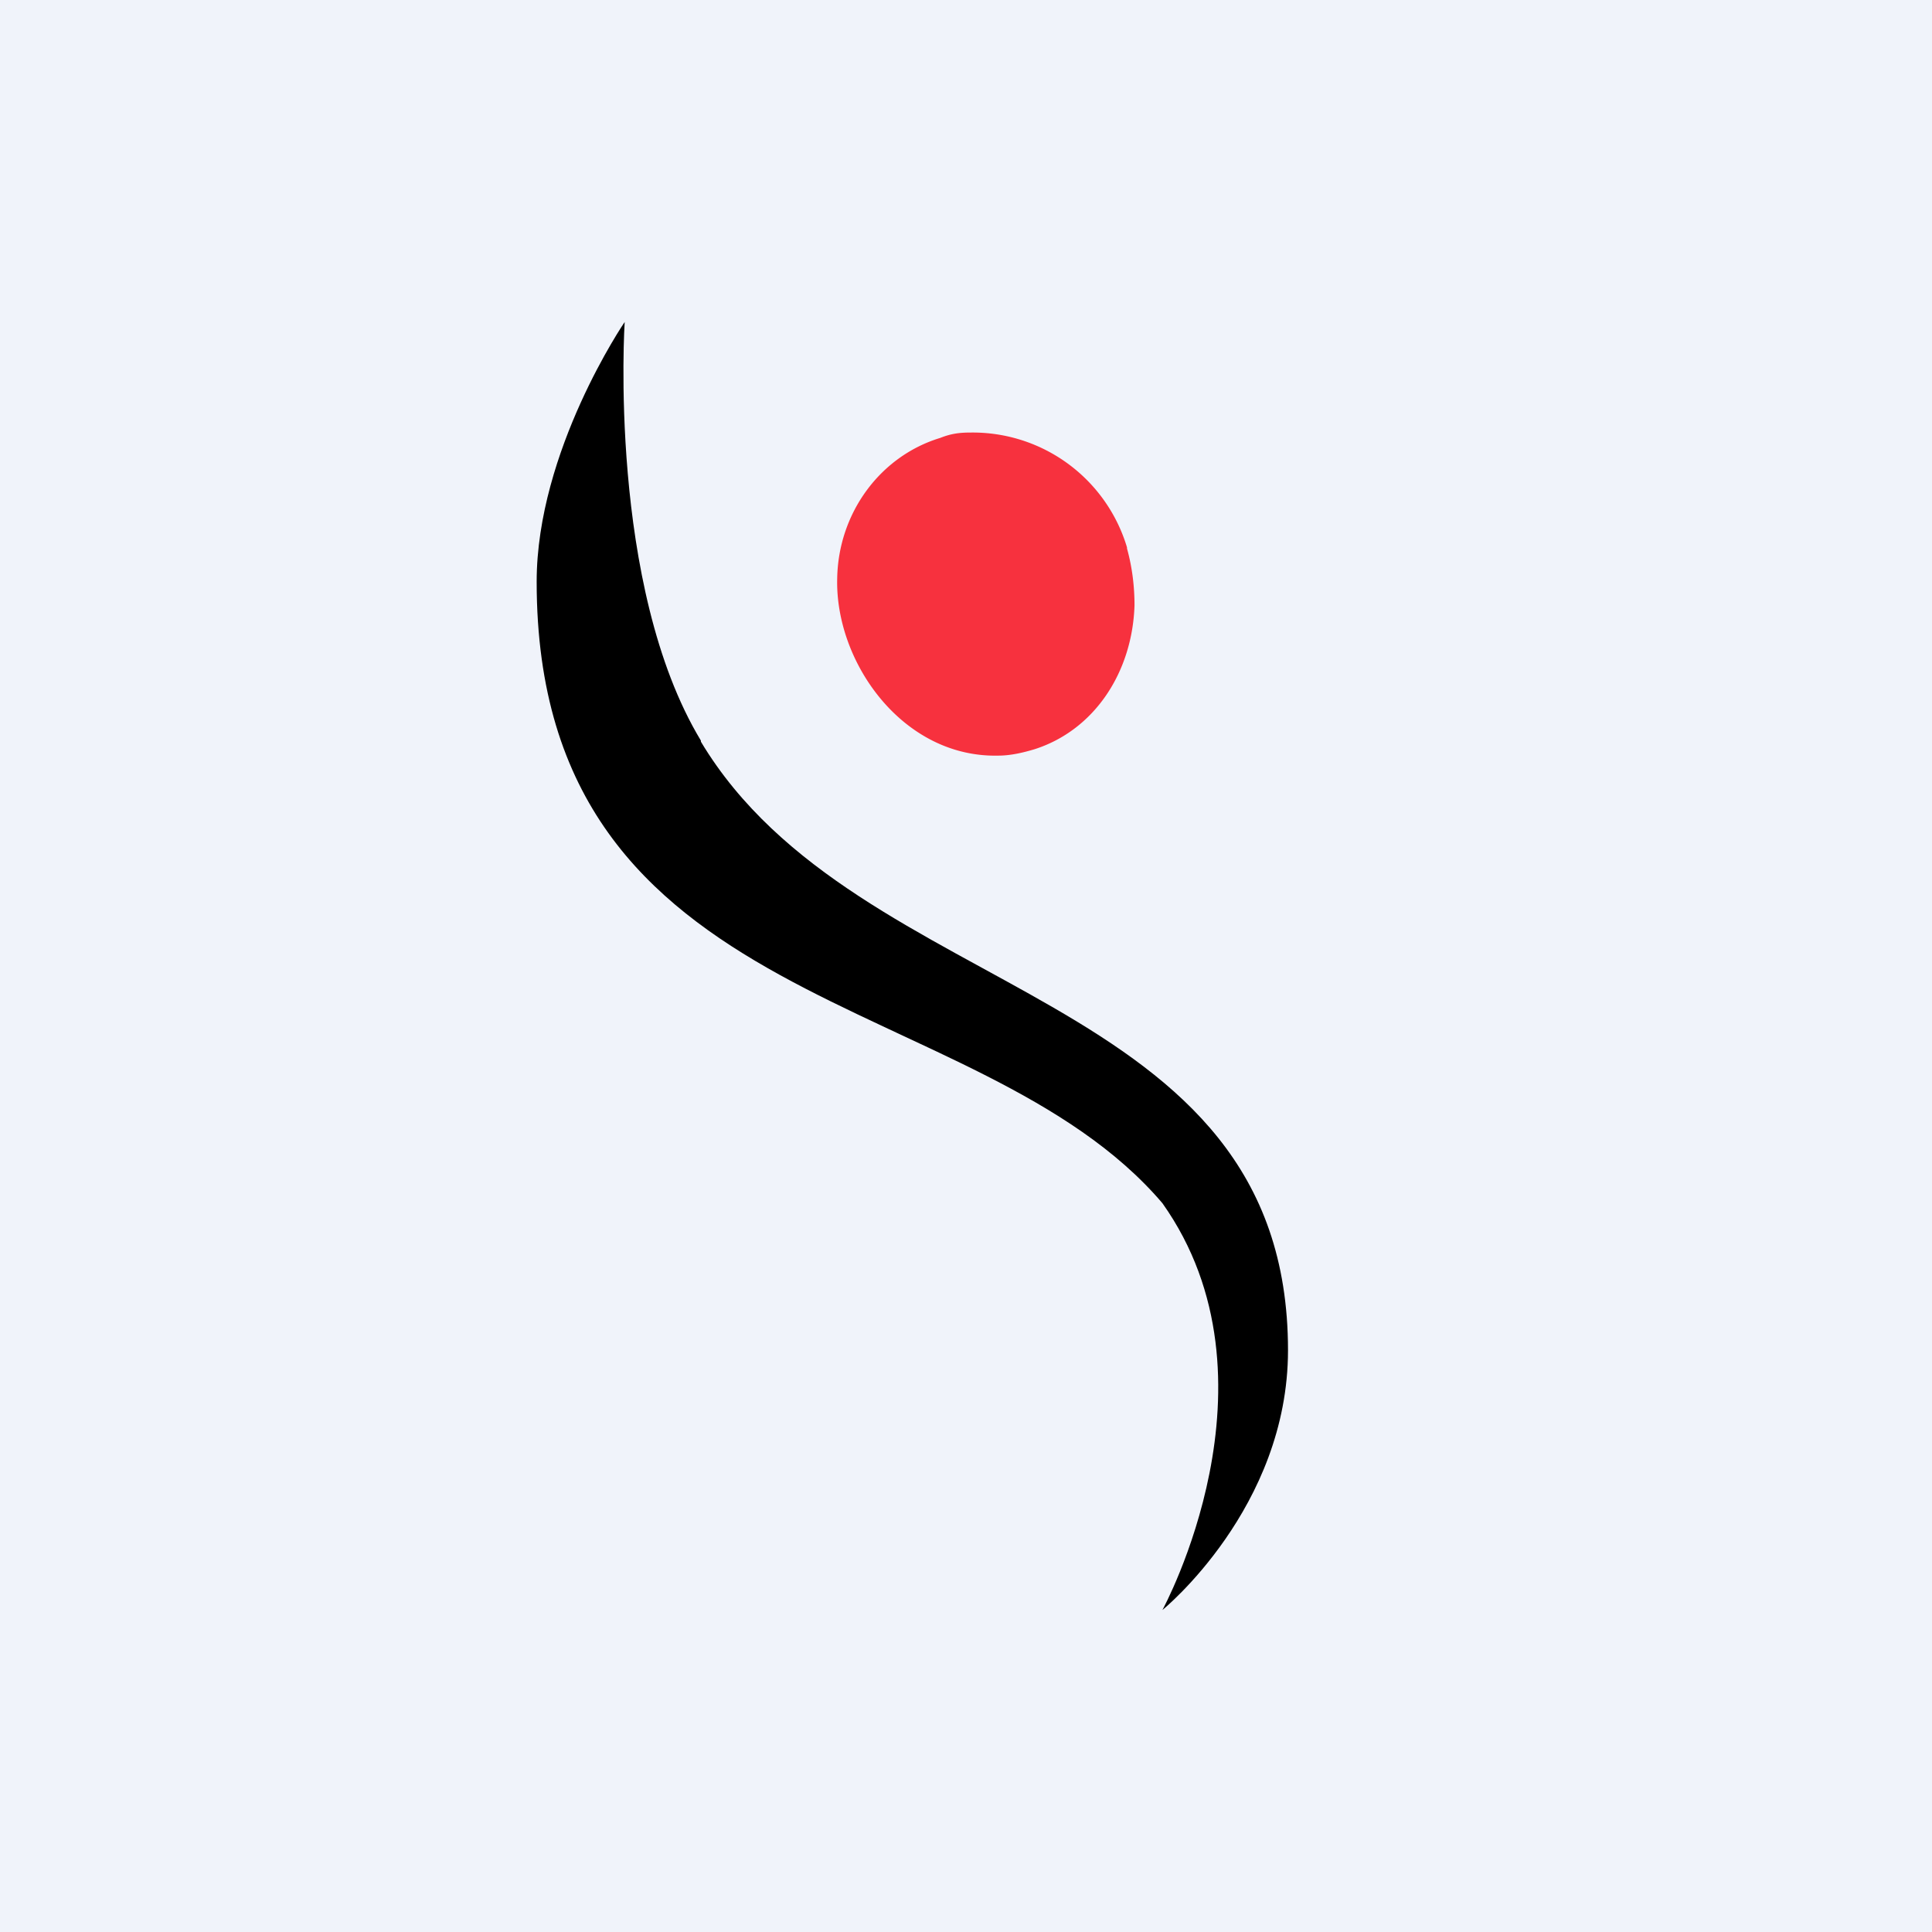 <!-- by TradingView --><svg width="18" height="18" viewBox="0 0 18 18" xmlns="http://www.w3.org/2000/svg"><path fill="#F0F3FA" d="M0 0h18v18H0z"/><path d="M10.5 5.11c.05.18.07.36.07.53-.02.62-.37 1.16-.93 1.34-.1.03-.22.06-.34.06-.89.02-1.52-.87-1.5-1.65.01-.61.4-1.14.96-1.31.1-.04.18-.05.28-.05A1.5 1.5 0 0 1 10.5 5.1Z" fill="#F7313E"/><path d="M6.53 6.9C5.66 5.46 5.82 3 5.82 3S5 4.2 5 5.42c0 4.08 4.1 3.76 5.83 5.79 1.17 1.65 0 3.79 0 3.79S12 14.05 12 12.58c0-3.4-4-3.22-5.47-5.67Z"/></svg>